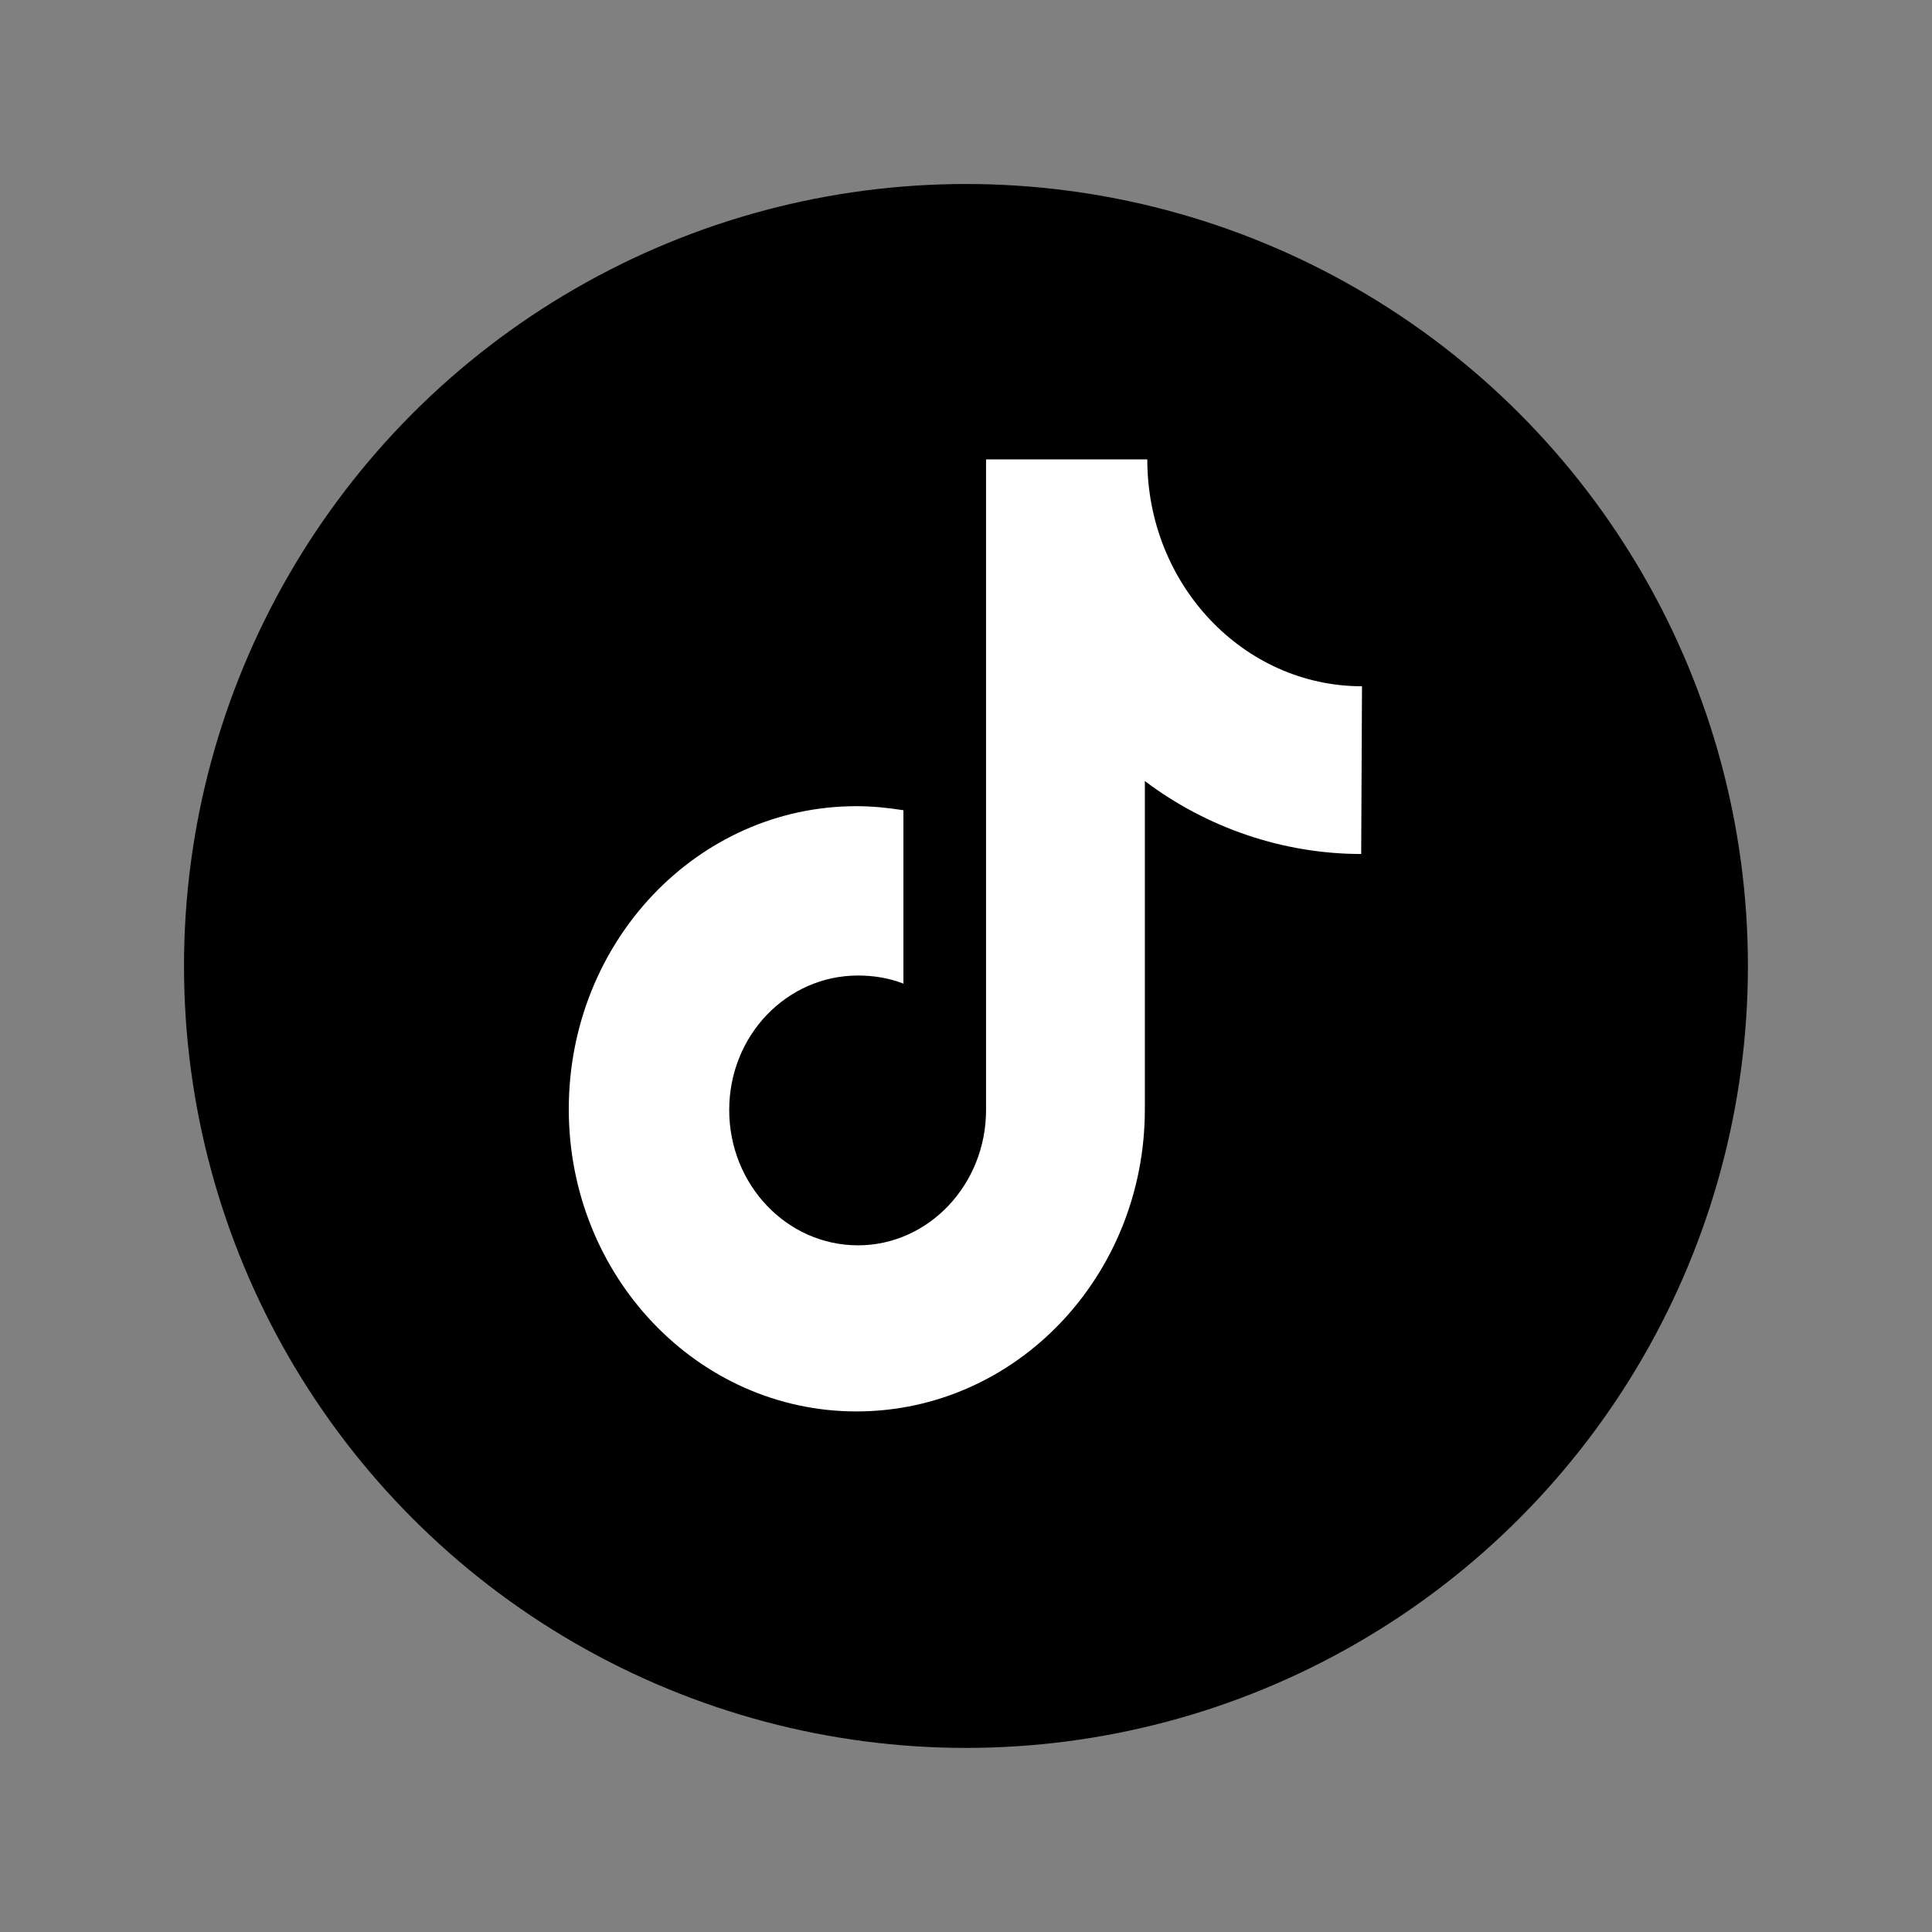 <svg width="23.845" height="23.845" viewBox="0 0 23.845 23.845" fill="none" xmlns="http://www.w3.org/2000/svg" xmlns:xlink="http://www.w3.org/1999/xlink">
	<rect x="0" y="0" width="23.845" height="23.845" fill="#808080" stroke="none"/>
	<desc>
			Created with Pixso.
	</desc>
	<defs/>
	<g style="mix-blend-mode:normal">
		<ellipse id="椭圆 11" cx="11.922" cy="11.922" rx="9.651" ry="9.651" fill="#000000" fill-opacity="1"/>
		<ellipse id="椭圆 11" cx="11.922" cy="11.922" rx="9.151" ry="9.151" stroke="#707070" stroke-opacity="0" stroke-width="1"/>
	</g>
	<g style="mix-blend-mode:normal">
		<ellipse id="椭圆 12" cx="11.922" cy="11.922" rx="11.922" ry="11.922" fill="#FFFFFF" fill-opacity="0"/>
		<ellipse id="椭圆 12" cx="11.922" cy="11.922" rx="11.672" ry="11.672" stroke="#811C21" stroke-opacity="0" stroke-width="0.5" stroke-dasharray="2 2"/>
	</g>
	<g style="mix-blend-mode:normal">
		<path id="抖音" d="M16.8 10.54C15.84 10.54 14.9 10.22 14.13 9.64L14.13 13.69C14.13 15.75 12.54 17.42 10.57 17.42C8.61 17.42 7.02 15.75 7.02 13.69C7.02 11.62 8.61 9.95 10.57 9.95C10.77 9.95 10.96 9.97 11.15 10L11.15 12.14C10.97 12.07 10.78 12.04 10.59 12.04C9.71 12.04 9 12.78 9 13.7C9 14.62 9.71 15.37 10.59 15.37C11.46 15.37 12.17 14.62 12.17 13.7L12.17 5.67L14.16 5.67C14.16 7.22 15.35 8.47 16.81 8.47L16.8 10.54Z" fill="#FFFFFF" fill-opacity="1" fill-rule="nonzero"/>
		<path id="抖音" d="M14.13 9.64L14.13 13.69C14.13 15.75 12.54 17.42 10.57 17.42C8.61 17.42 7.02 15.75 7.02 13.69C7.02 11.62 8.61 9.95 10.57 9.95C10.77 9.95 10.96 9.97 11.15 10L11.15 12.14C10.97 12.07 10.78 12.04 10.59 12.04C9.71 12.04 9 12.78 9 13.7C9 14.62 9.71 15.37 10.59 15.37C11.46 15.37 12.17 14.62 12.17 13.7L12.17 5.67L14.16 5.67C14.16 7.22 15.35 8.47 16.81 8.47L16.8 10.54C15.84 10.54 14.9 10.22 14.13 9.64Z" stroke="#707070" stroke-opacity="0" stroke-width="1"/>
	</g>
</svg>
